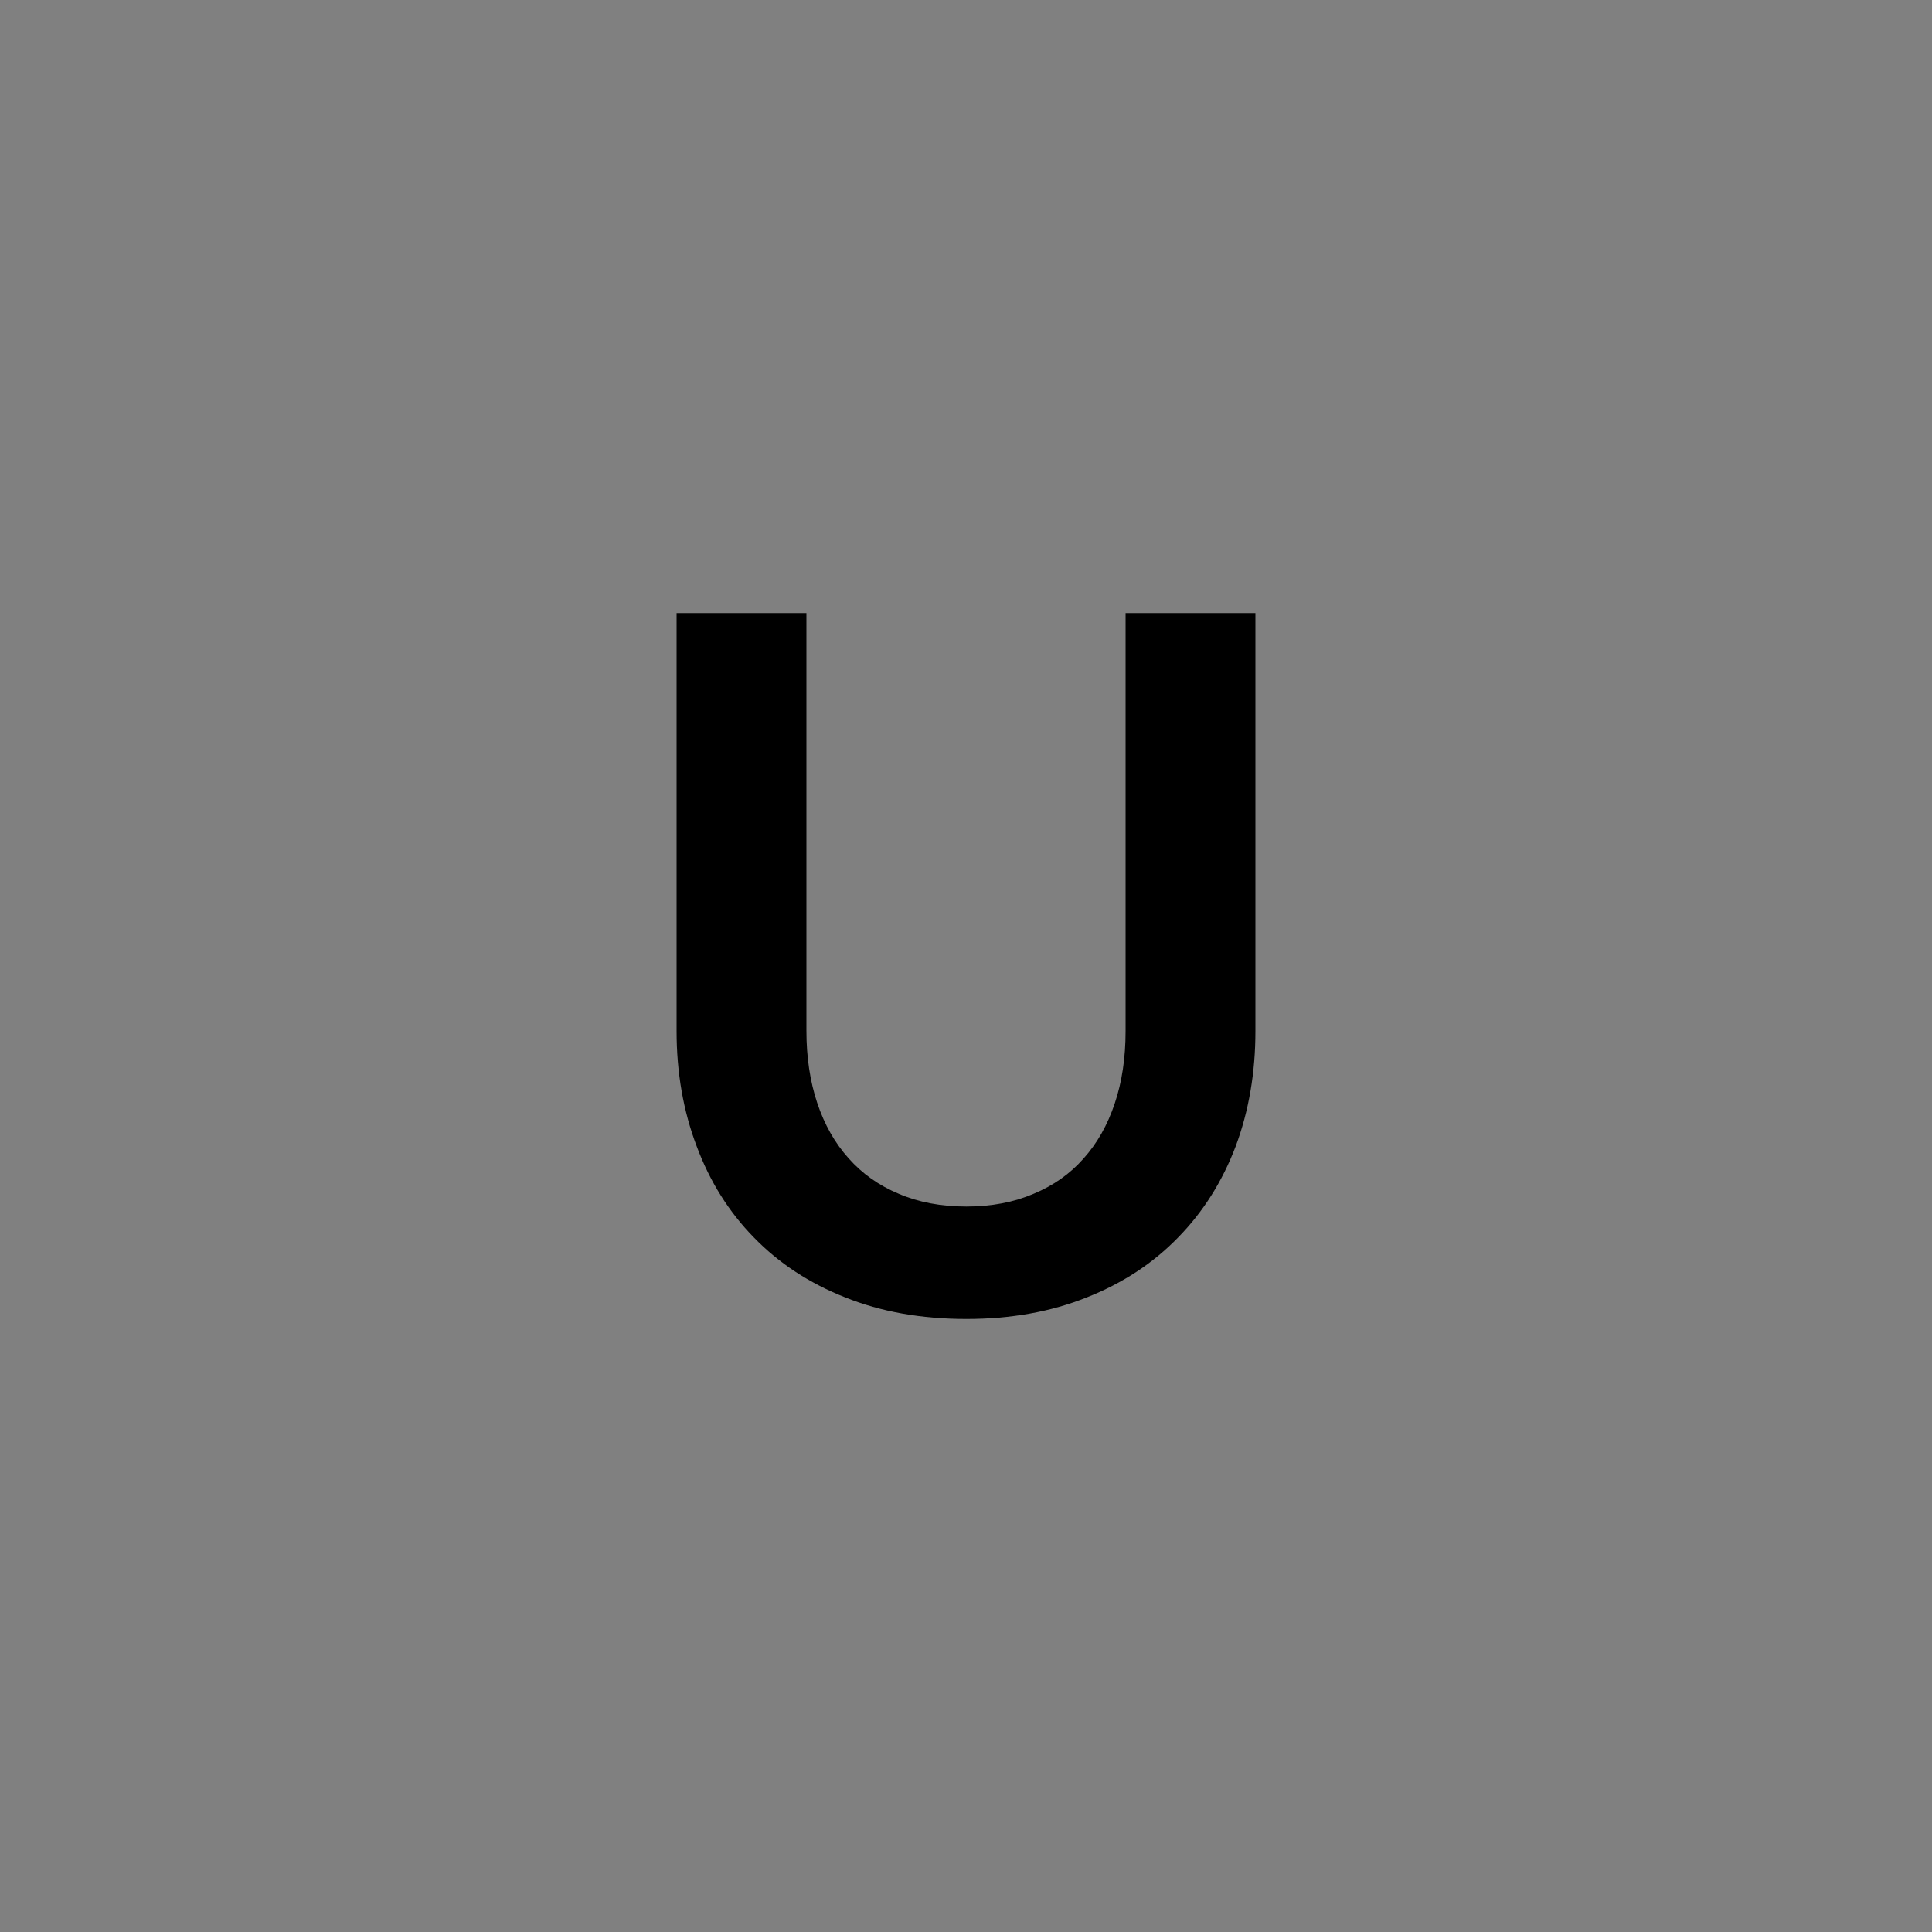 <svg xmlns="http://www.w3.org/2000/svg" width="50" height="50" viewBox="0 0 50 50"><rect width="100%" height="100%" fill="#808080"/><path fill="#000000" d="M25.01 31.225q.97 0 1.74-.33.77-.32 1.29-.91.53-.59.81-1.43.28-.83.28-1.87v-10.82h3.36v10.82q0 1.61-.51 2.98-.52 1.37-1.49 2.36-.97 1-2.36 1.55-1.39.56-3.12.56-1.75 0-3.14-.56-1.39-.55-2.36-1.55-.97-.99-1.48-2.36-.52-1.37-.52-2.98v-10.82h3.36v10.81q0 1.03.28 1.87t.81 1.43q.53.6 1.3.92.77.33 1.75.33"/></svg>